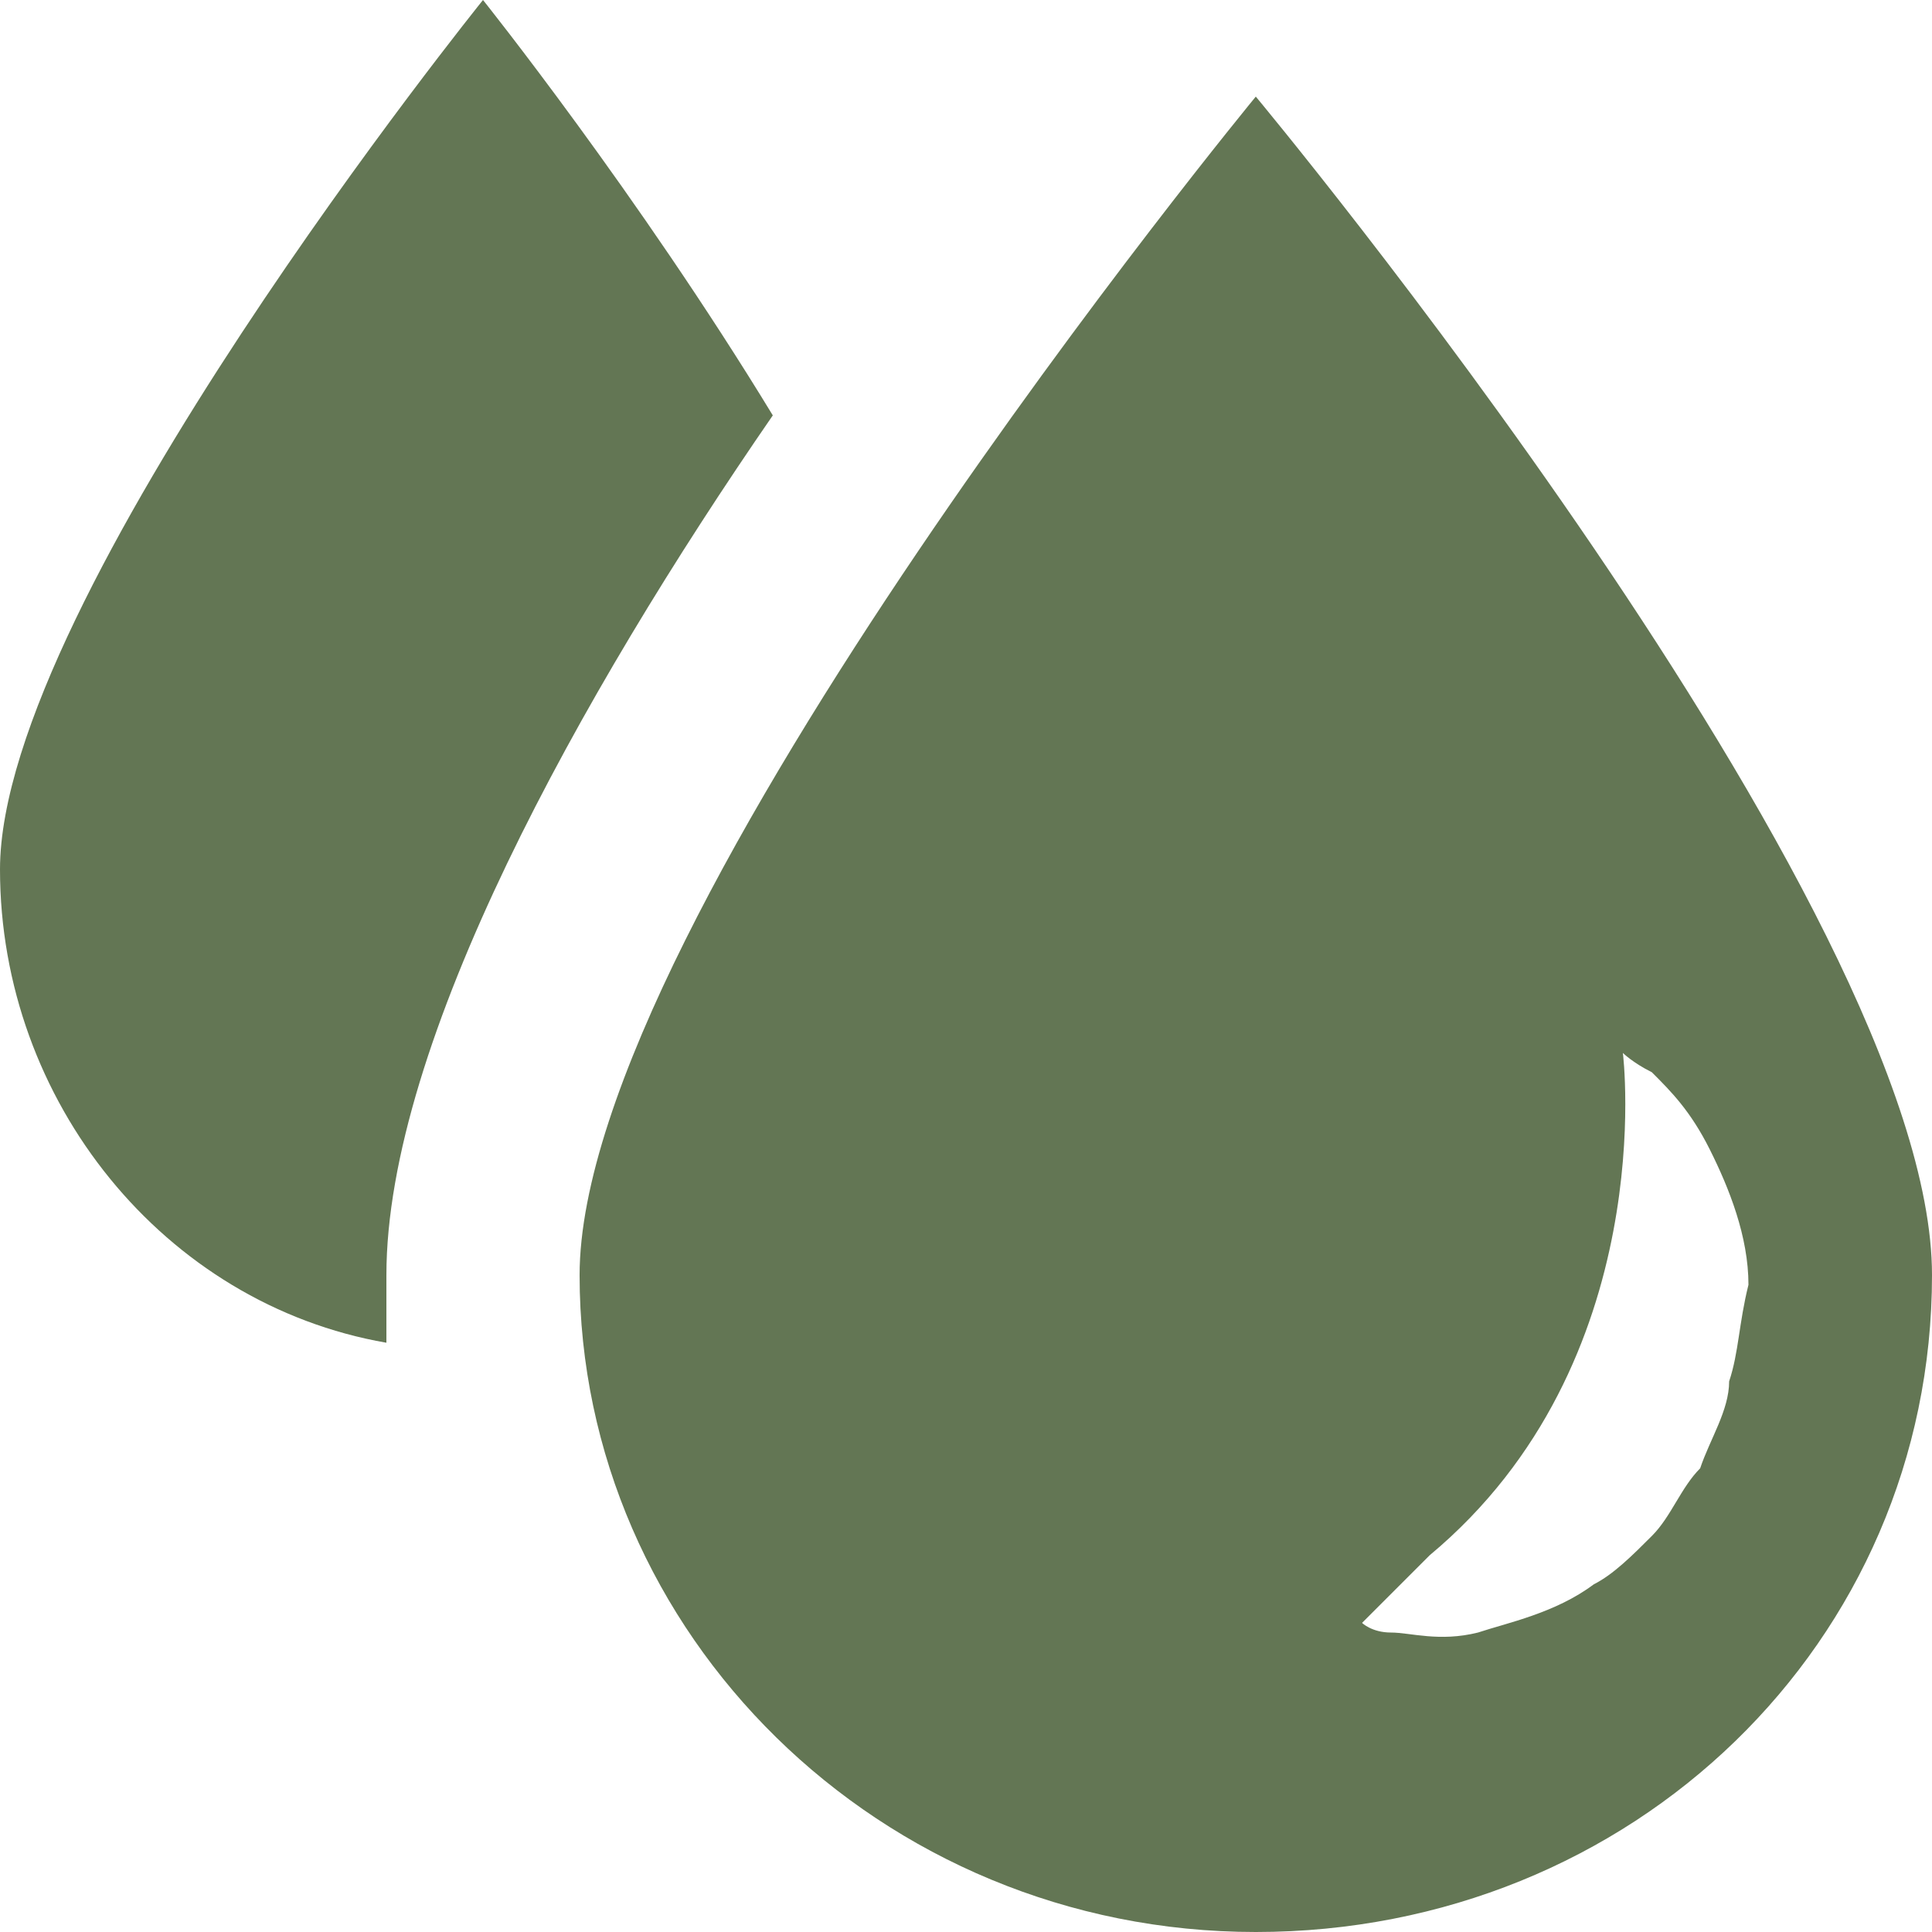 <?xml version="1.0" encoding="UTF-8"?> <svg xmlns="http://www.w3.org/2000/svg" width="50" height="50" viewBox="0 0 50 50" fill="none"><path d="M20 10.75C16.5 5 12.5 0 12.5 0C12.5 0 0 15.5 0 22.5C0 28.5 4.25 33.75 10 34.75C10 34.25 10 33.5 10 33C10 27 15 18 20 10.75Z" fill="#637654"></path><path d="M32.5 2.5C32.5 2.5 15 23.75 15 33C15 42.25 22.75 50 32.5 50C42.25 50 50 42.5 50 33C50 23.5 32.5 2.5 32.5 2.5ZM44.75 35.75C44.75 36.5 44.25 37.25 44 38C43.5 38.5 43.25 39.25 42.75 39.75C42.25 40.25 41.75 40.75 41.25 41C40.25 41.75 39 42 38.25 42.25C37.25 42.5 36.5 42.25 36 42.25C35.5 42.25 35.25 42 35.25 42C35.25 42 36.5 40.75 37 40.25C43 35.25 42 27.25 42 27.25C42 27.25 42.25 27.5 42.75 27.75C43.25 28.25 43.75 28.75 44.25 29.75C44.75 30.75 45.25 32 45.25 33.25C45 34.25 45 35 44.75 35.75Z" fill="#637654"></path></svg> 